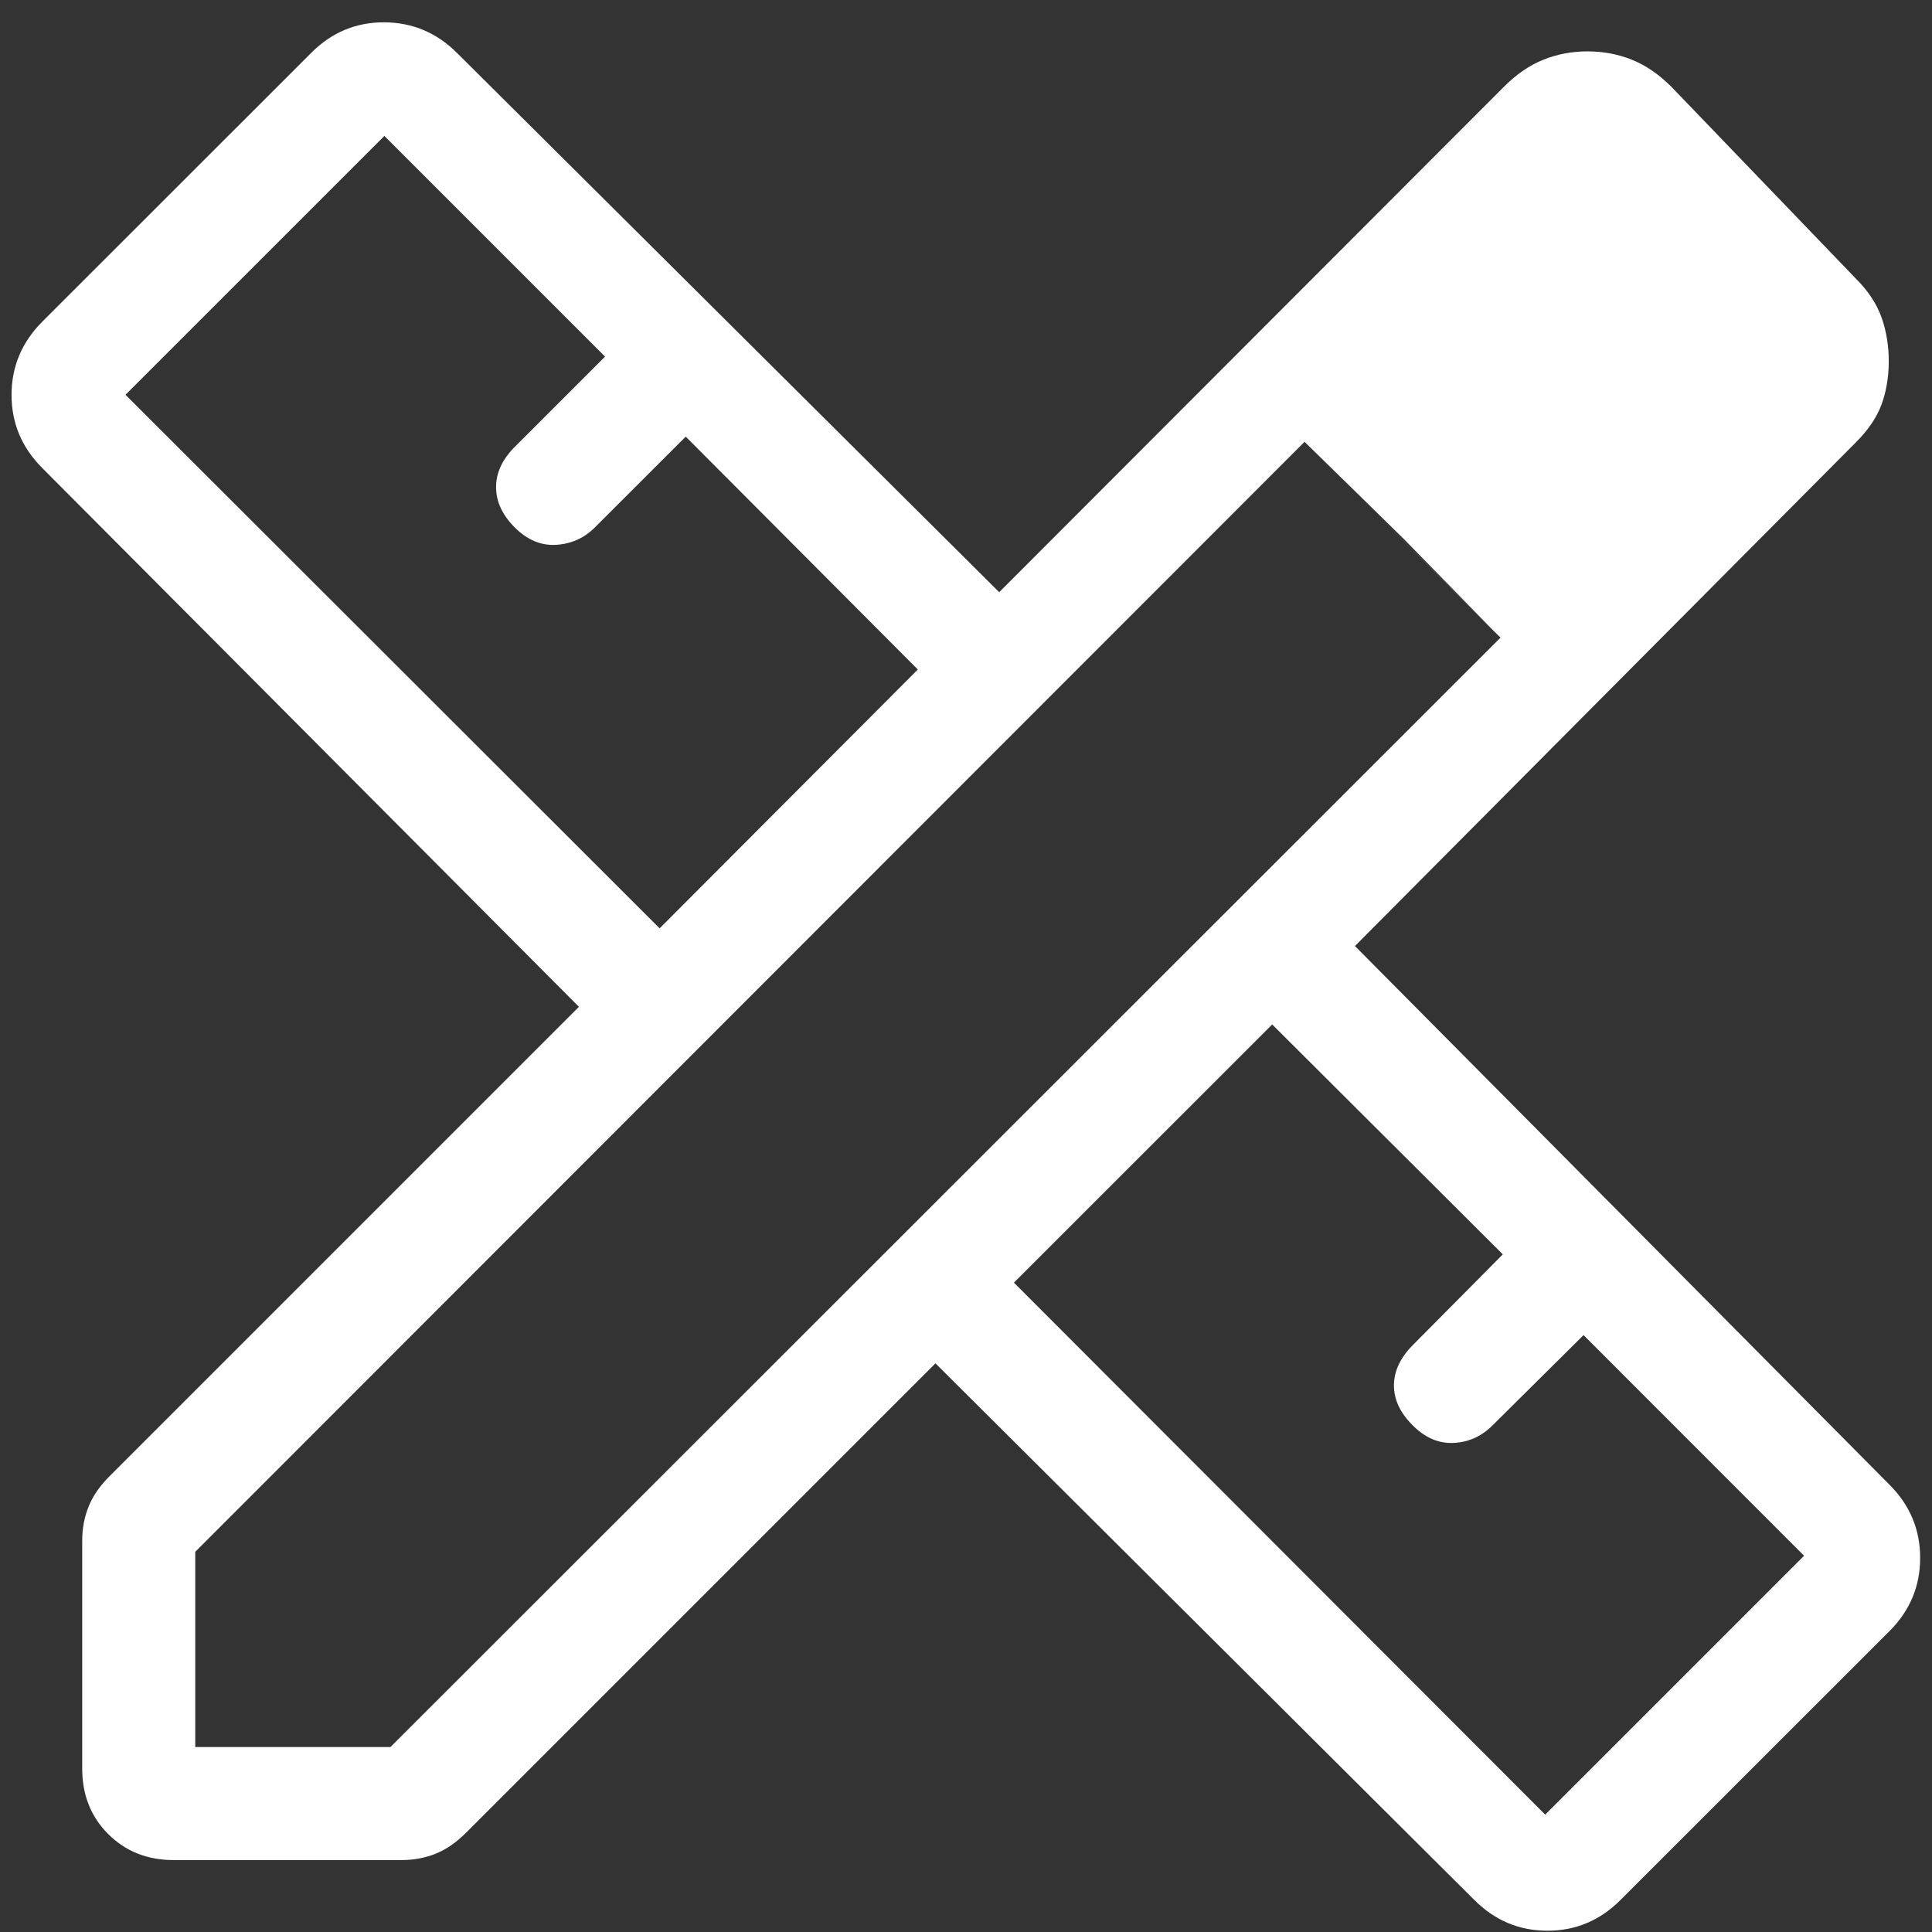 <svg xmlns="http://www.w3.org/2000/svg" fill="none" viewBox="0 0 47 47" height="47" width="47">
<rect x="0" y="0" width="47" height="47" fill="#333333" stroke="none"/>
<path fill="white" d="M16.047 22.584L22.328 16.287L16.682 10.622L14.469 12.833C14.212 13.09 13.9 13.23 13.534 13.254C13.167 13.278 12.83 13.137 12.524 12.833C12.22 12.529 12.068 12.201 12.068 11.851C12.068 11.501 12.22 11.174 12.524 10.87L14.719 8.675L9.351 3.307L3.053 9.604L16.047 22.584ZM37.59 44.145L43.888 37.847L38.523 32.479L36.312 34.673C36.044 34.941 35.729 35.084 35.366 35.102C35.003 35.121 34.669 34.978 34.365 34.673C34.06 34.369 33.909 34.045 33.911 33.7C33.913 33.355 34.064 33.031 34.365 32.727L36.559 30.515L30.949 24.922L24.666 31.203L37.59 44.145ZM4.222 45.25C3.584 45.25 3.054 45.039 2.632 44.617C2.211 44.196 2 43.666 2 43.028V37.481C2 37.186 2.051 36.91 2.154 36.654C2.257 36.397 2.427 36.149 2.666 35.911L14.084 24.493L1.026 11.384C0.53 10.887 0.281 10.295 0.281 9.607C0.281 8.92 0.53 8.327 1.026 7.828L7.574 1.283C8.071 0.786 8.663 0.54 9.351 0.543C10.038 0.547 10.63 0.798 11.127 1.297L24.308 14.406L36.592 2.105C36.895 1.803 37.214 1.585 37.549 1.451C37.885 1.317 38.242 1.25 38.622 1.25C39.001 1.25 39.359 1.317 39.694 1.451C40.03 1.585 40.35 1.803 40.654 2.105L45.142 6.772C45.446 7.074 45.657 7.394 45.775 7.729C45.892 8.065 45.95 8.422 45.948 8.802C45.946 9.181 45.887 9.527 45.772 9.841C45.656 10.155 45.447 10.463 45.145 10.765L32.962 23.014L45.97 36.123C46.465 36.62 46.712 37.212 46.712 37.899C46.712 38.587 46.465 39.179 45.97 39.676L39.422 46.221C38.925 46.719 38.333 46.969 37.645 46.969C36.958 46.969 36.366 46.72 35.869 46.224L22.757 33.166L11.339 44.584C11.101 44.823 10.853 44.993 10.597 45.096C10.34 45.199 10.064 45.25 9.769 45.25H4.222ZM4.75 42.5H9.499L36.504 15.511L31.736 10.748L4.75 37.751V42.5ZM34.153 13.114L31.738 10.748L36.502 15.514L34.153 13.114Z"></path>
</svg>
